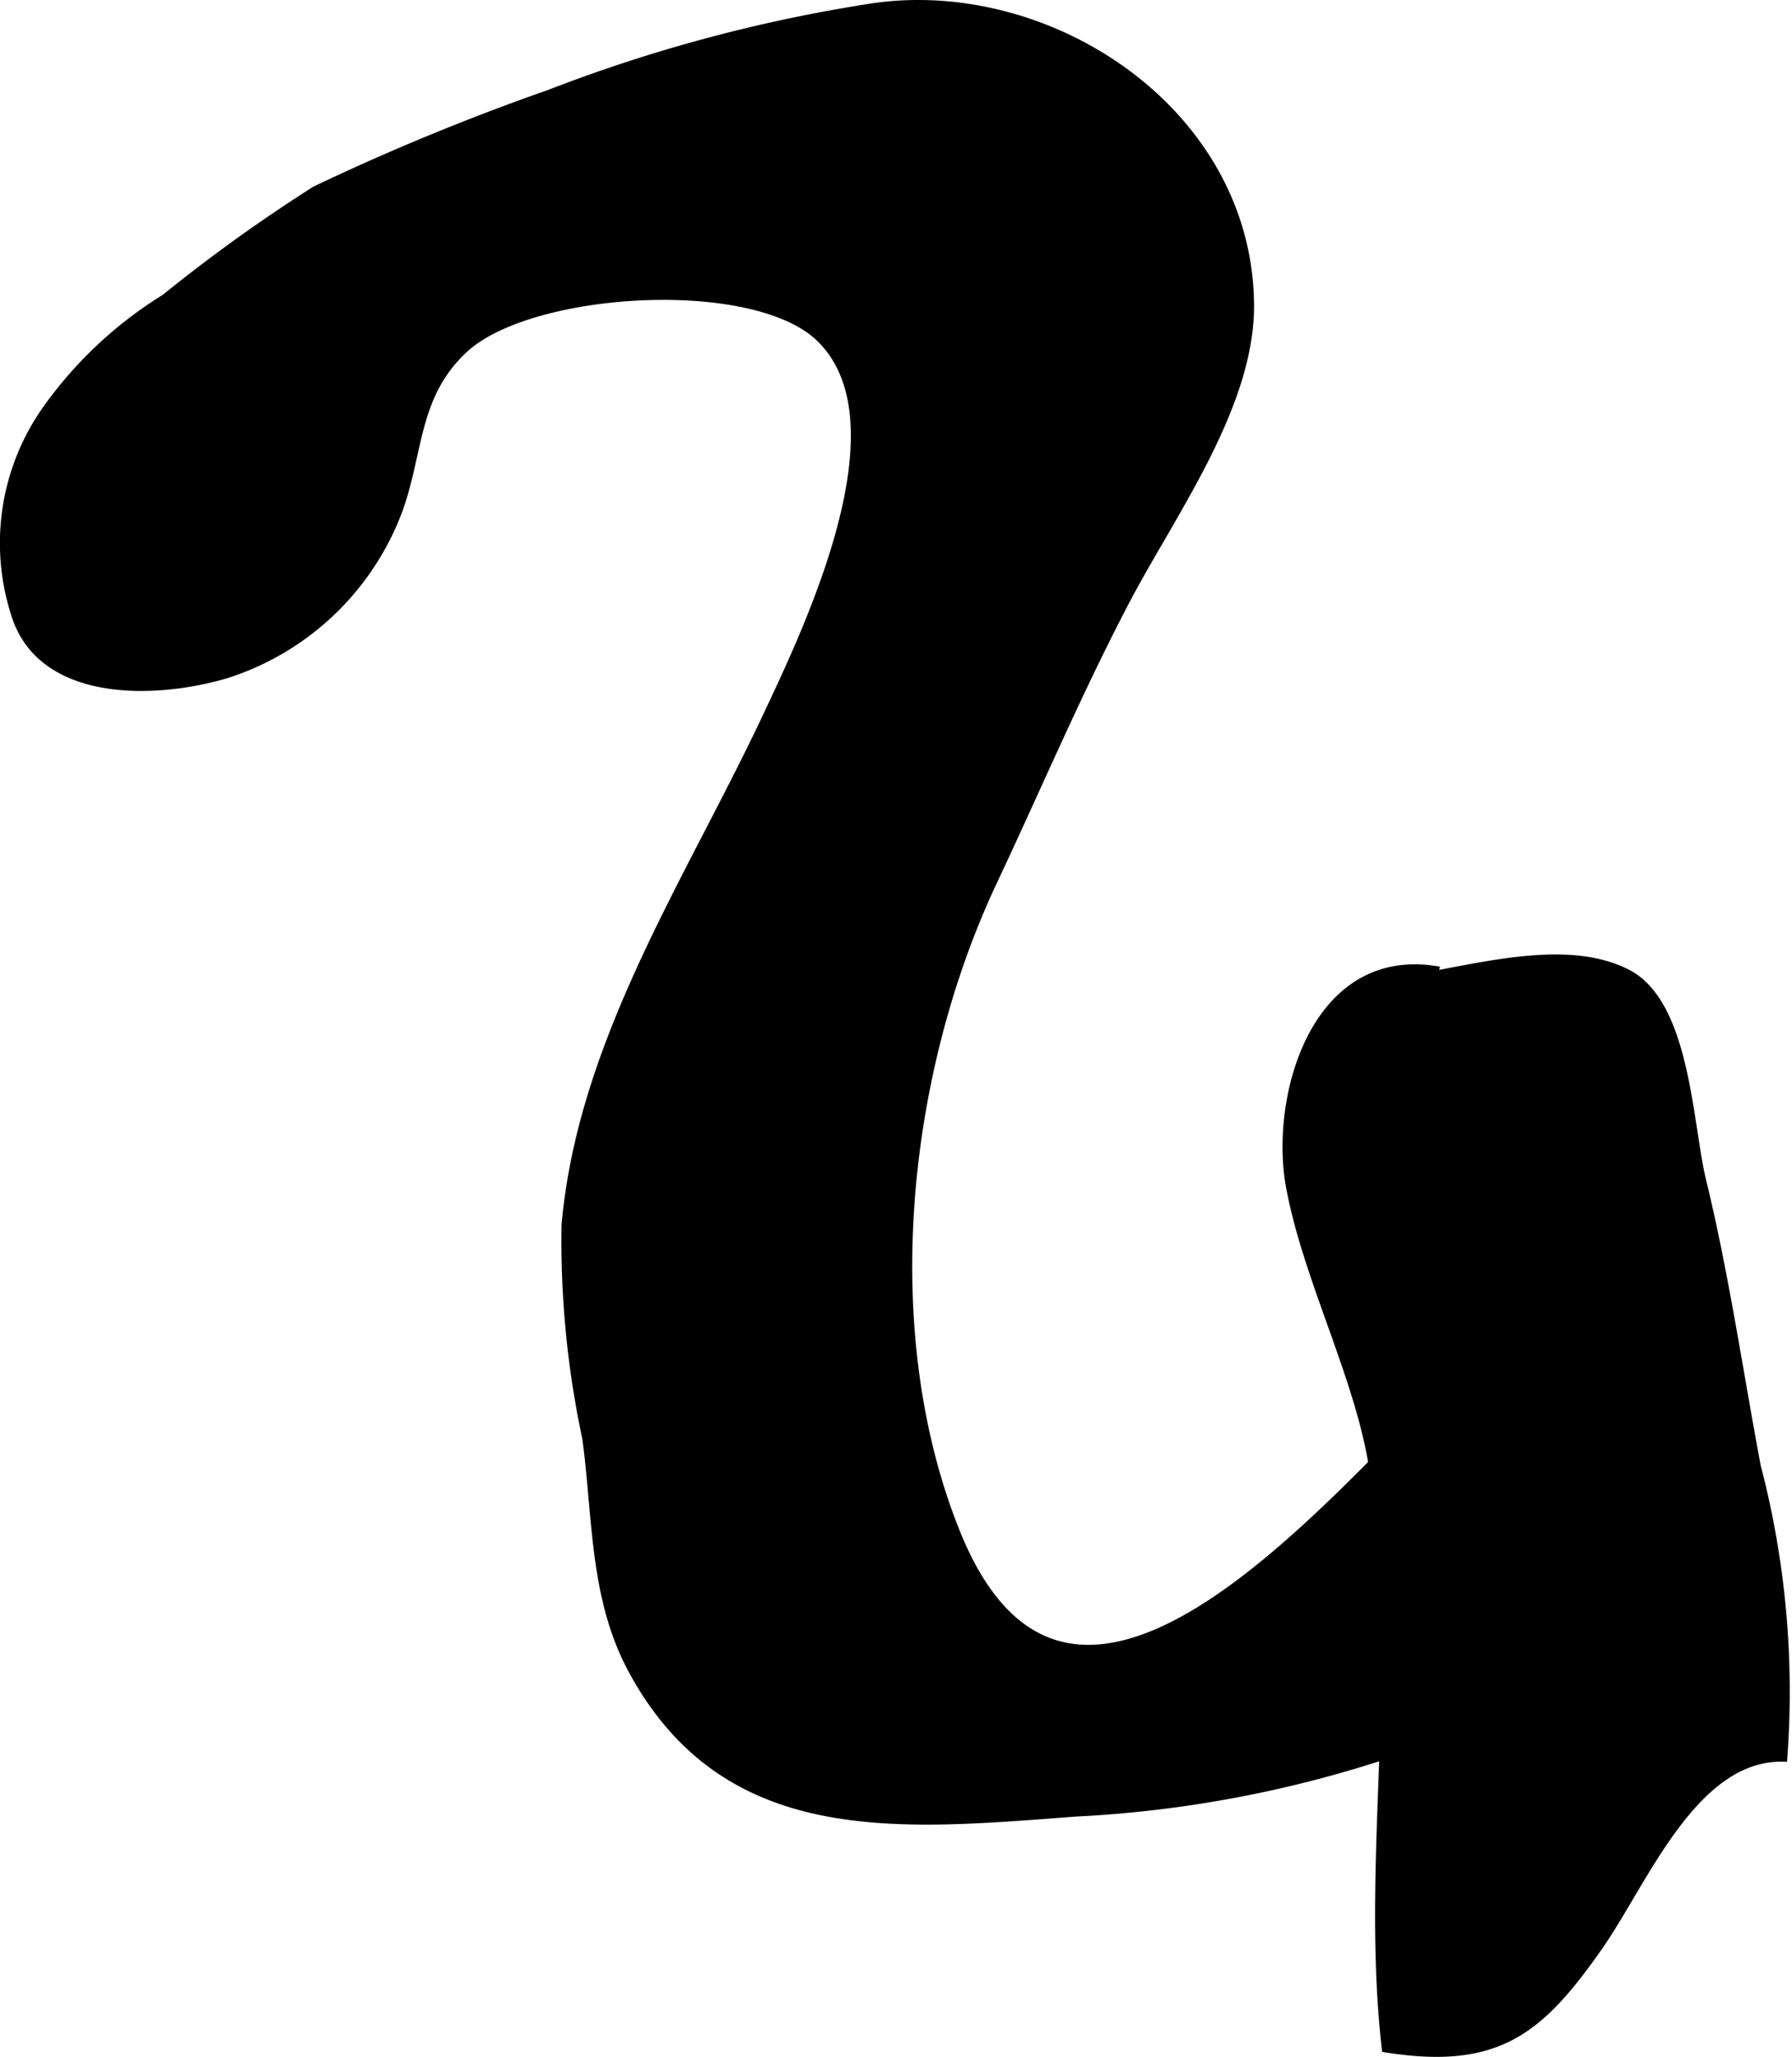 <?xml version="1.0" encoding="UTF-8"?>
<svg xmlns="http://www.w3.org/2000/svg"
     version="1.1"
     width="12.867mm"
     height="14.765mm"
     viewBox="0 0 36.473 41.853">
   <defs>
      <style type="text/css"><![CDATA[
      .a {
        stroke: #000;
        stroke-miterlimit: 10;
        stroke-width: 0.15px;
      }
    ]]></style>
   </defs>
   <path class="a"
         d="M.901,8.381a8.331,8.331,0,0,1,2.452-2.318,33.032,33.032,0,0,1,3.068-2.203,47.993,47.993,0,0,1,4.762-1.96A31.462,31.462,0,0,1,17.773.14c3.611-.521,7.652,2.143,7.676,6.071.009,2.055-1.592,4.233-2.521,5.998-.98,1.866-1.8,3.804-2.699,5.711-1.84,3.896-2.403,9.135-.782,13.214,2.343,5.905,7.6-.604,10.056-2.942,1.058,1.907,3.286,5.5.308,6.932a23.996,23.996,0,0,1-7.915,1.765c-3.595.27-7.117.648-9.038-2.912-.79-1.47-.713-3.093-.932-4.712a19.218,19.218,0,0,1-.422-4.333c.328-3.725,2.496-6.975,4.069-10.302.858-1.824,2.909-6.057,1.09-7.768-1.37-1.283-5.881-.997-7.214.247-1.01.94-.9,2.083-1.33,3.271a5.55,5.55,0,0,1-3.497,3.343c-1.468.44-3.798.501-4.325-1.236A4.72,4.72,0,0,1,.901,8.381Z"/>
   <path class="a"
         d="M27.885,20.026c1.56-.112,3.781-.977,5.24-.225,1.212.624,1.248,3.094,1.528,4.231.466,1.919.754,3.917,1.11,5.804a18.153,18.153,0,0,1,.539,5.936c-1.84-.044-2.85,2.558-3.766,3.854-1.188,1.694-2.055,2.426-4.337,2.061-.453-3.972.43-8.127-.299-12.056-.329-1.761-1.313-3.678-1.647-5.463-.348-1.836.507-4.884,3.04-4.424"/>
</svg>
